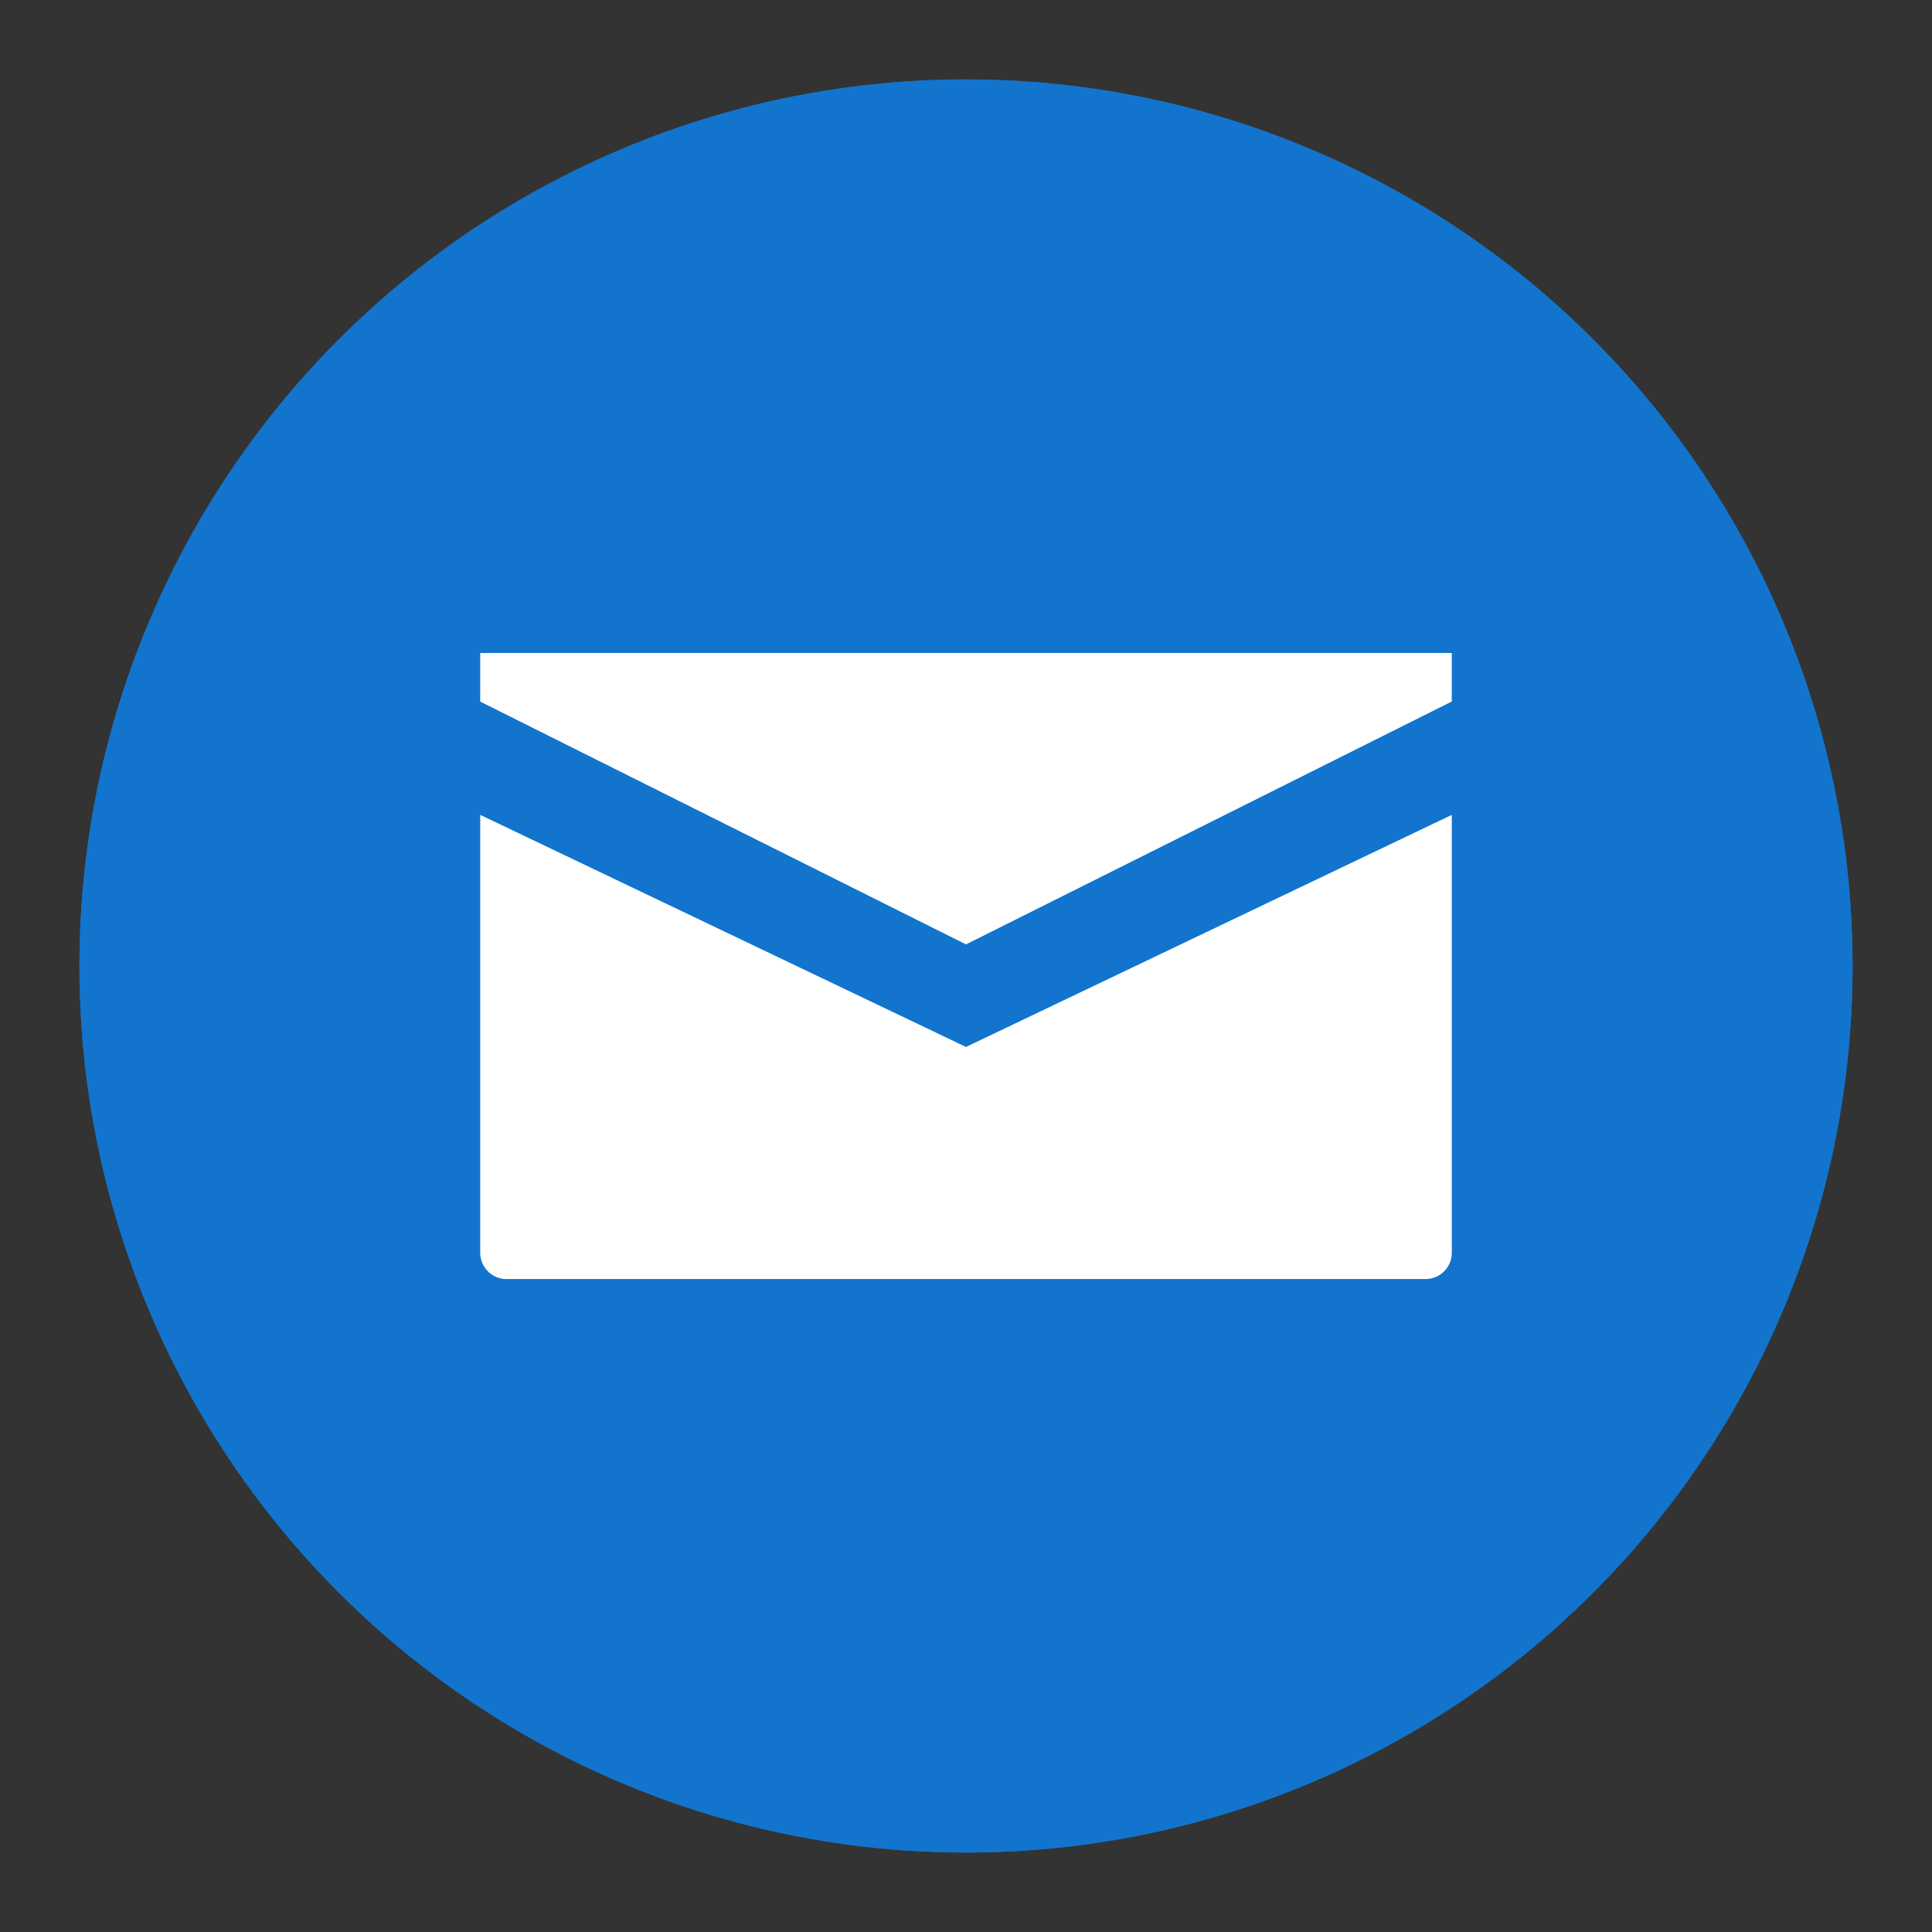<svg xmlns="http://www.w3.org/2000/svg" width="160" height="160" viewBox="0 0 160 160"><rect x="0" y="0" width="160" height="160" fill="#333333" stroke="none"/><circle cx="80" cy="80" r="73.422" fill="#1274cc"/><path d="M110.682,68.907A20.495,20.495,0,0,0,90.26,50.125c-.624,0-1.239.038-1.848.092-.144.013-.288.029-.431.045-.57.063-1.134.145-1.689.254-.03.006-.06.01-.09.016-.632.127-1.252.287-1.862.47-.036.011-.071.023-.107.034q-.897.276-1.756.629l-.022.008v.001a20.562,20.562,0,0,0-10.145,9.054A16.639,16.639,0,0,0,53.281,69.21,16.619,16.619,0,1,0,48.285,101.972a5.143,5.143,0,0,0,.681.047H109.37a5.229,5.229,0,0,0,.88-.076,16.618,16.618,0,0,0,.432-33.035ZM82.279,77.651c.033.132.063.263.086.398C82.341,77.915,82.312,77.782,82.279,77.651Z" fill="#fff"/><circle cx="80" cy="80" r="73.422" fill="#1274cc"/><path d="M39.77,67.484V103.75a2.177,2.177,0,0,0,2.177,2.176h76.108a2.177,2.177,0,0,0,2.177-2.176V67.484L80,86.705Z" fill="#fff"/><polygon points="39.77 54.074 120.23 54.074 120.23 58.097 80 78.212 39.77 58.103 39.77 54.074" fill="#fff"/></svg>